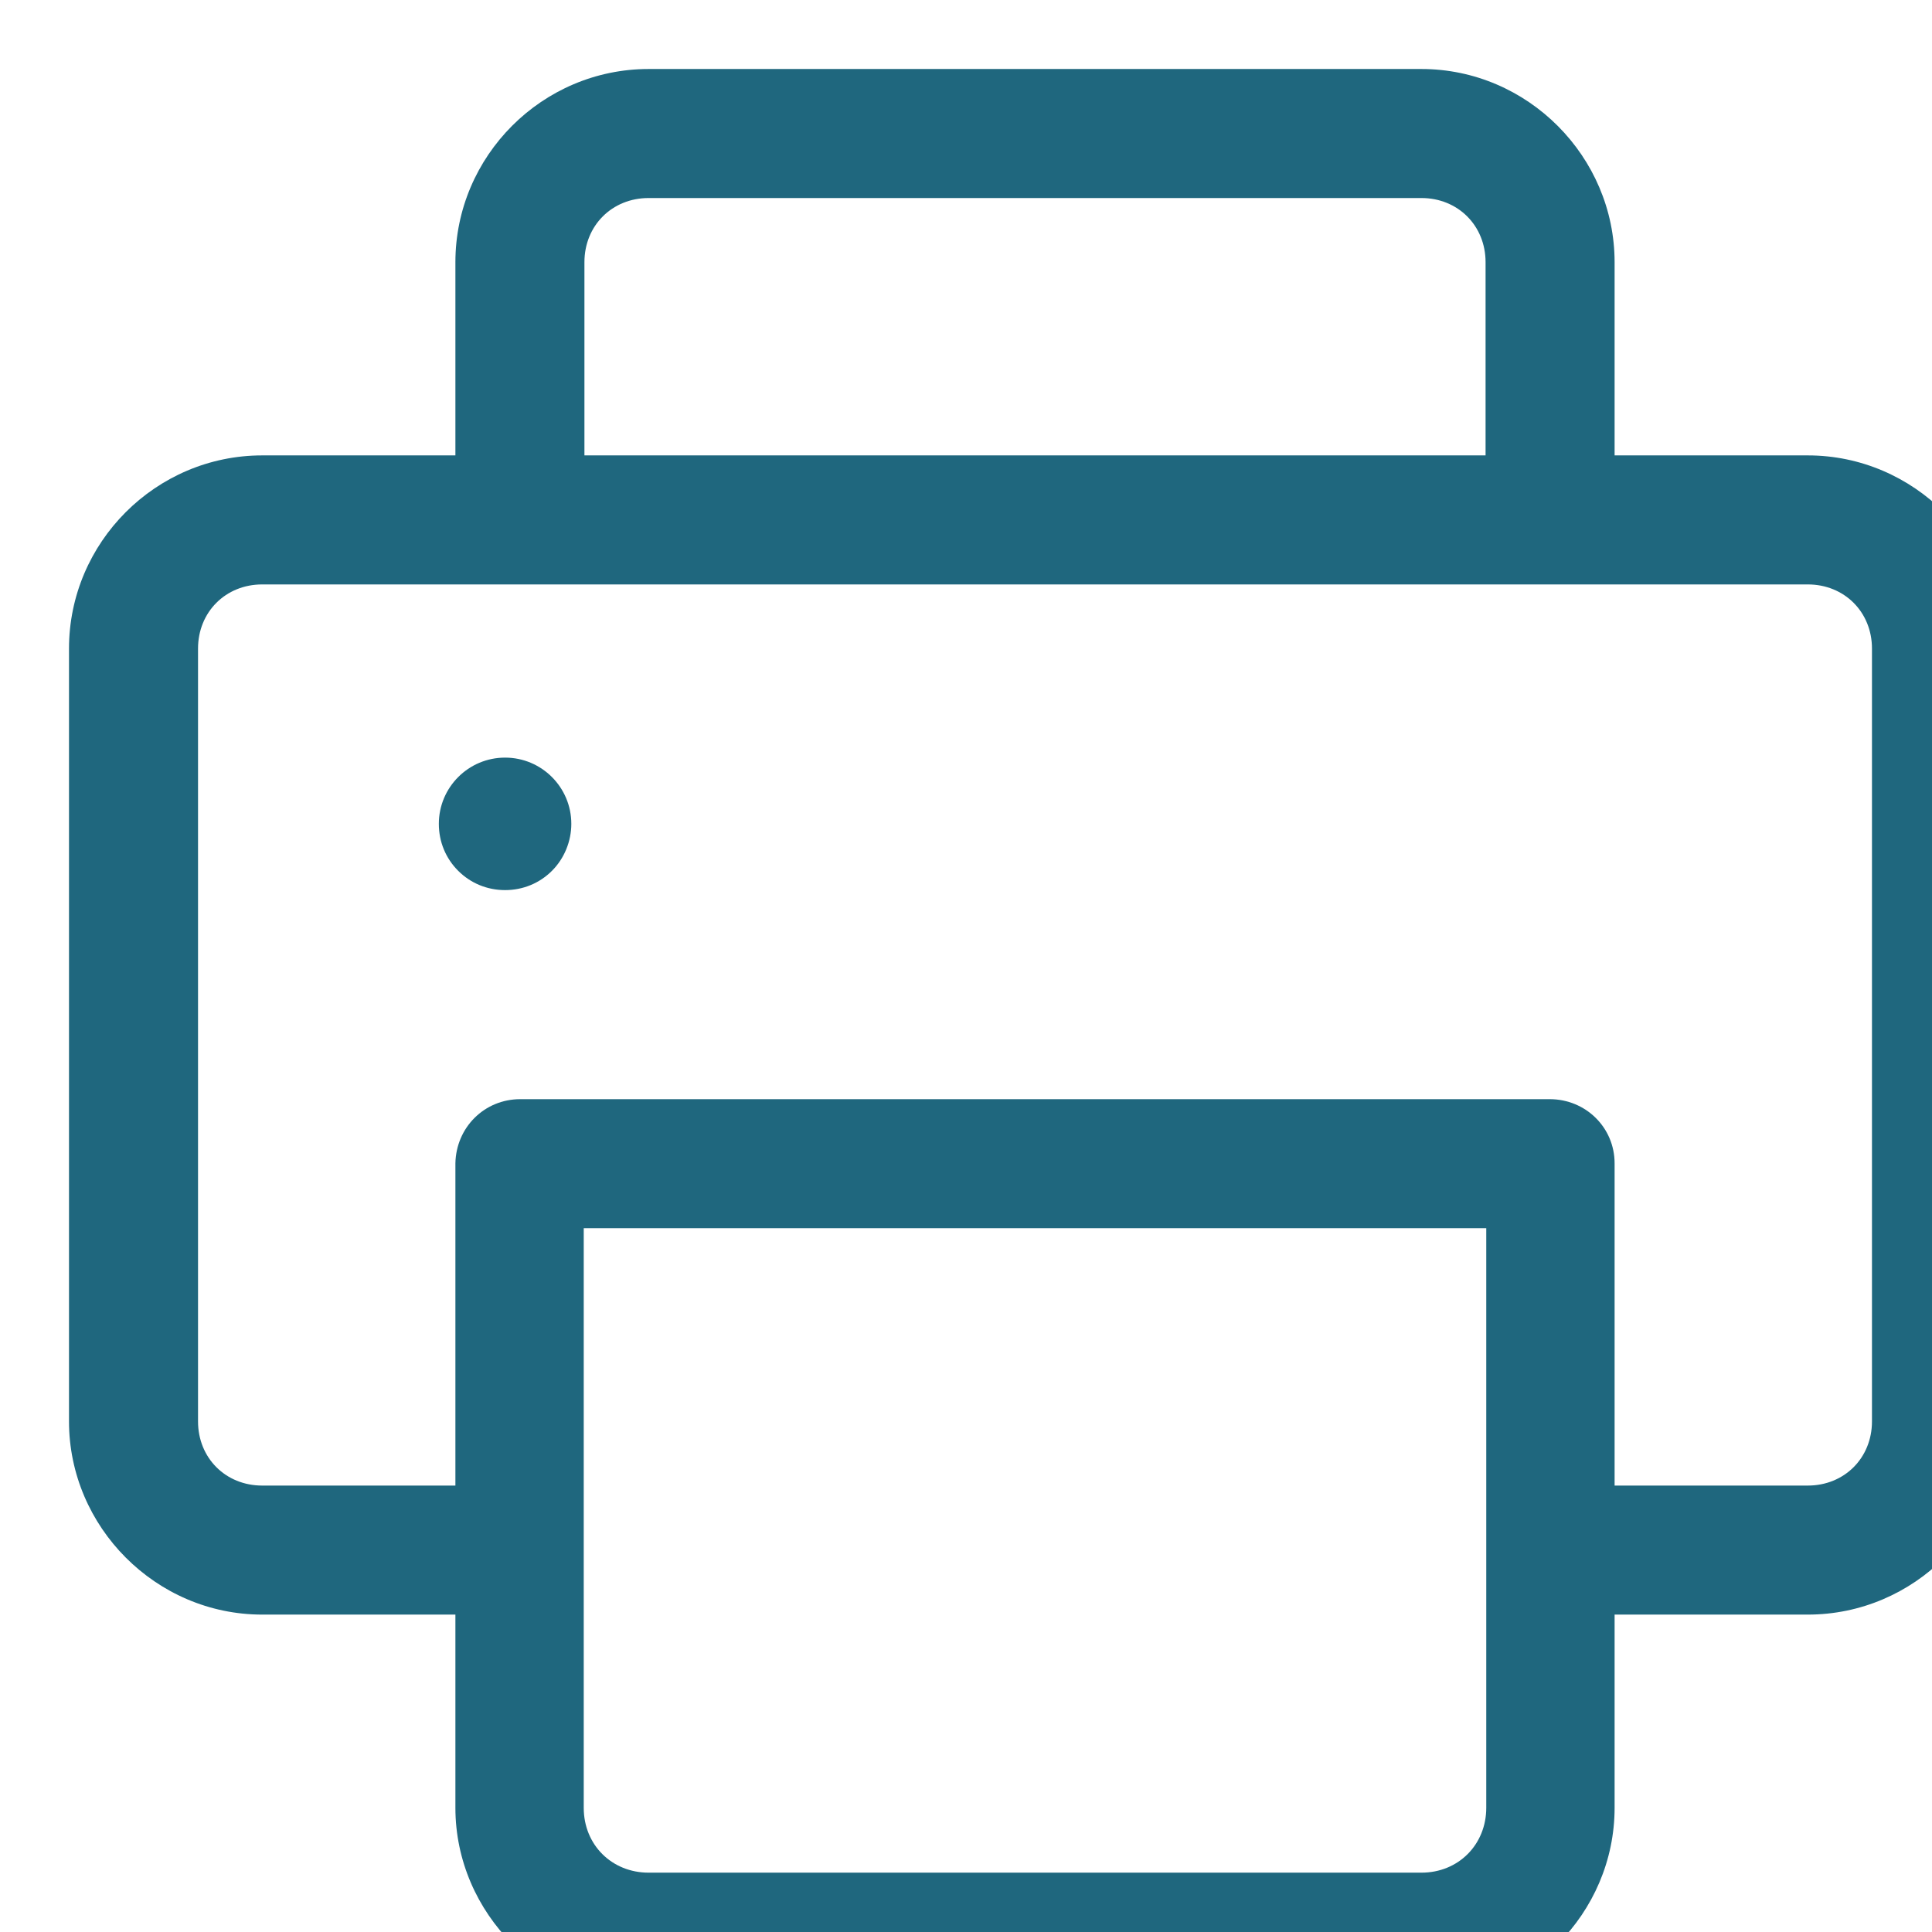 <?xml version="1.0" encoding="UTF-8"?><svg id="Layer_2" xmlns="http://www.w3.org/2000/svg" width="28" height="28" viewBox="0 0 28 28"><g id="Layer_1-2"><g id="icon-print"><g id="Group" transform="translate(1, 1)"><path id="Shape" d="M8.4,0c-1.54,0-2.8,1.26-2.8,2.8v2.8H2.8c-1.54,0-2.8,1.26-2.8,2.8v11.2c0,1.53,1.26,2.8,2.8,2.8h2.8v2.8c0,1.53,1.27,2.8,2.8,2.8h11.2c1.54,0,2.8-1.27,2.8-2.8v-2.8h2.8c1.54,0,2.8-1.26,2.8-2.8V8.4c0-1.53-1.26-2.8-2.8-2.8h-2.8V2.8c0-1.53-1.26-2.8-2.8-2.8H8.4Zm0,1.87h11.2c.53,0,.93,.4,.93,.93v2.8H7.47V2.8c0-.53,.4-.93,.93-.93ZM2.8,7.47H25.2c.53,0,.93,.4,.93,.93v11.2c0,.53-.4,.93-.93,.93h-2.8v-4.67c0-.52-.42-.93-.94-.93H6.54c-.52,0-.93,.41-.94,.93v4.67H2.8c-.53,0-.93-.4-.93-.93V8.4c0-.53,.4-.93,.93-.93Zm17.74,9.33v8.4c0,.53-.4,.94-.94,.94H8.4c-.53,0-.94-.4-.94-.94v-8.4h13.07ZM6.32,9.98c.53,0,.96,.43,.96,.96,0,.25-.1,.5-.28,.68-.18,.18-.42,.28-.68,.28s-.5-.1-.68-.28-.28-.42-.28-.68c0-.53,.43-.96,.96-.96Z" fill="#1f677e"/></g></g></g></svg>